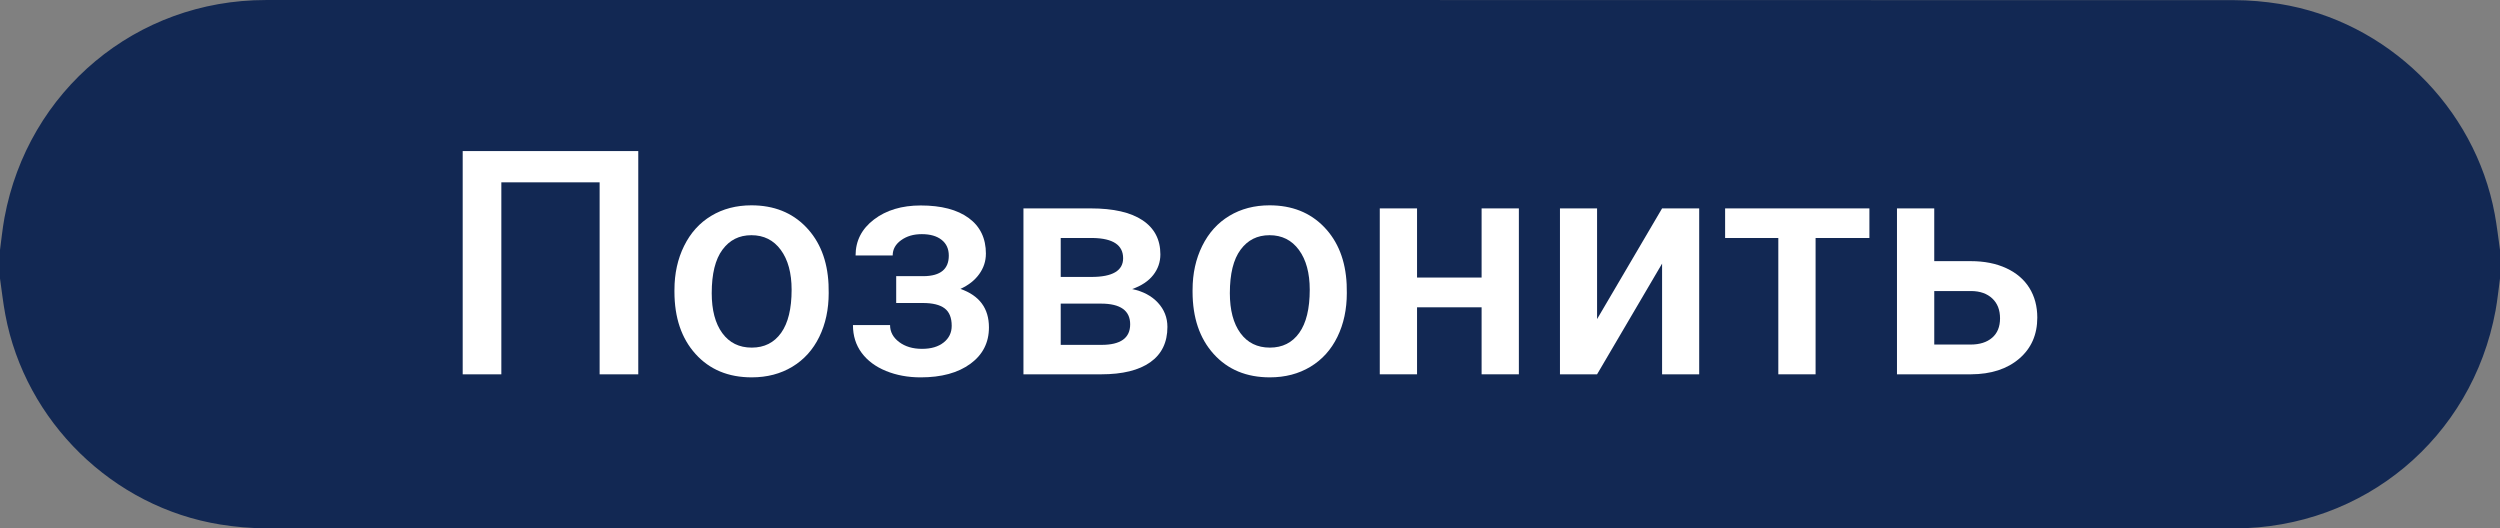 <?xml version="1.0" encoding="UTF-8"?> <svg xmlns="http://www.w3.org/2000/svg" id="_Слой_1" data-name="Слой 1" viewBox="0 0 1920 405.83"><rect x="0" y="0" width="1920" height="405.83" fill="#808080" stroke="none"/><defs><style> .cls-1 { fill: #fff; } .cls-1, .cls-2 { stroke-width: 0px; } .cls-2 { fill: #122853; } </style></defs><path class="cls-2" d="m0,213.92c0-7.33,0-14.67,0-22,1.12-8.22,1.92-16.49,3.42-24.64C21.5,69.44,104.72.02,204.09.02,708.03-.01,1211.97-.02,1715.91.12c11.6,0,23.33,1.04,34.79,2.87,82.65,13.23,149.95,79.06,165.25,161.35,1.7,9.12,2.72,18.37,4.05,27.57v22c-1.12,8.22-1.92,16.49-3.42,24.64-18.08,97.85-101.3,167.25-200.67,167.26-503.94.03-1007.88.03-1511.82-.1-11.6,0-23.33-1.04-34.79-2.87C86.65,389.6,19.35,323.78,4.05,241.48c-1.7-9.12-2.72-18.37-4.05-27.57Z"></path><g><path class="cls-1" d="m490.19,287.47h-29.68v-147.44h-75.48v147.44h-29.68V116.01h134.84v171.46Z"></path><path class="cls-1" d="m517.98,222.58c0-12.48,2.47-23.73,7.42-33.74s11.89-17.7,20.84-23.08c8.95-5.38,19.23-8.07,30.85-8.07,17.19,0,31.15,5.53,41.86,16.6s16.51,25.75,17.37,44.04l.12,6.71c0,12.56-2.41,23.79-7.24,33.68-4.83,9.89-11.74,17.55-20.73,22.96-8.99,5.42-19.37,8.13-31.15,8.13-17.98,0-32.36-5.99-43.16-17.96-10.79-11.97-16.19-27.93-16.19-47.87v-1.41Zm28.62,2.47c0,13.11,2.71,23.38,8.13,30.79s12.95,11.13,22.61,11.13,17.17-3.77,22.55-11.31,8.07-18.57,8.07-33.09c0-12.88-2.77-23.08-8.3-30.62s-13.05-11.31-22.55-11.31-16.76,3.71-22.26,11.13-8.24,18.51-8.24,33.27Z"></path><path class="cls-1" d="m757.16,194.91c0,5.65-1.71,10.85-5.12,15.6s-8.22,8.54-14.43,11.36c14.6,5.1,21.9,14.96,21.9,29.56,0,11.7-4.75,21.02-14.25,27.97s-22.22,10.42-38.15,10.42c-9.73,0-18.61-1.63-26.61-4.89s-14.25-7.89-18.72-13.9-6.71-13.13-6.71-21.37h28.5c0,5.18,2.32,9.52,6.95,13.01s10.48,5.24,17.55,5.24,12.54-1.63,16.66-4.89,6.18-7.52,6.18-12.78c0-6.2-1.81-10.68-5.42-13.42s-9.19-4.12-16.72-4.12h-20.49v-20.61h21.2c12.8-.16,19.2-5.42,19.2-15.78,0-5.18-1.84-9.22-5.53-12.13s-8.75-4.36-15.19-4.36-11.58,1.55-15.9,4.65-6.48,7.01-6.48,11.72h-28.5c0-11.23,4.71-20.43,14.13-27.62,9.42-7.18,21.39-10.78,35.92-10.78,15.78,0,28.07,3.22,36.86,9.66,8.79,6.44,13.19,15.58,13.19,27.44Z"></path><path class="cls-1" d="m786.01,287.47v-127.42h51.7c17.43,0,30.7,3.04,39.8,9.13s13.66,14.82,13.66,26.2c0,5.89-1.83,11.17-5.48,15.84-3.65,4.67-9.05,8.26-16.19,10.78,8.32,1.73,14.92,5.22,19.78,10.48s7.3,11.46,7.3,18.61c0,11.85-4.38,20.88-13.13,27.09-8.75,6.2-21.33,9.3-37.74,9.3h-59.7Zm28.62-74.78h23.55c16.25,0,24.38-4.79,24.38-14.37,0-10.05-7.69-15.23-23.08-15.54h-24.85v29.91Zm0,20.49v31.68h31.32c14.68,0,22.02-5.26,22.02-15.78s-7.46-15.9-22.37-15.9h-30.97Z"></path><path class="cls-1" d="m915.9,222.58c0-12.48,2.47-23.73,7.42-33.74s11.89-17.7,20.84-23.08c8.95-5.38,19.23-8.07,30.85-8.07,17.19,0,31.15,5.53,41.86,16.6,10.72,11.07,16.51,25.75,17.37,44.04l.12,6.71c0,12.56-2.41,23.79-7.24,33.68s-11.74,17.55-20.73,22.96c-8.99,5.42-19.37,8.13-31.15,8.13-17.98,0-32.36-5.99-43.16-17.96-10.79-11.97-16.19-27.93-16.19-47.87v-1.41Zm28.62,2.47c0,13.11,2.71,23.38,8.13,30.79,5.42,7.42,12.95,11.13,22.61,11.13s17.17-3.77,22.55-11.31c5.38-7.54,8.07-18.57,8.07-33.09,0-12.88-2.77-23.08-8.3-30.62-5.53-7.54-13.05-11.31-22.55-11.31s-16.76,3.71-22.26,11.13-8.24,18.51-8.24,33.27Z"></path><path class="cls-1" d="m1166.49,287.47h-28.62v-51.46h-49.58v51.46h-28.62v-127.42h28.62v53.11h49.58v-53.11h28.62v127.42Z"></path><path class="cls-1" d="m1276.48,160.05h28.5v127.42h-28.5v-85.02l-49.93,85.02h-28.5v-127.42h28.5v85.02l49.93-85.02Z"></path><path class="cls-1" d="m1435.7,182.78h-41.33v104.69h-28.62v-104.69h-40.86v-22.73h110.81v22.73Z"></path><path class="cls-1" d="m1485.51,200.56h28.03c10.44,0,19.55,1.81,27.32,5.42,7.77,3.61,13.68,8.68,17.72,15.19s6.06,14.09,6.06,22.73c0,13.11-4.63,23.63-13.9,31.56s-21.59,11.93-36.98,12.01h-56.88v-127.42h28.62v40.51Zm0,22.96v41.1h27.91c6.99,0,12.5-1.75,16.55-5.24s6.06-8.46,6.06-14.9-1.98-11.52-5.95-15.25-9.32-5.63-16.07-5.71h-28.5Z"></path></g></svg> 